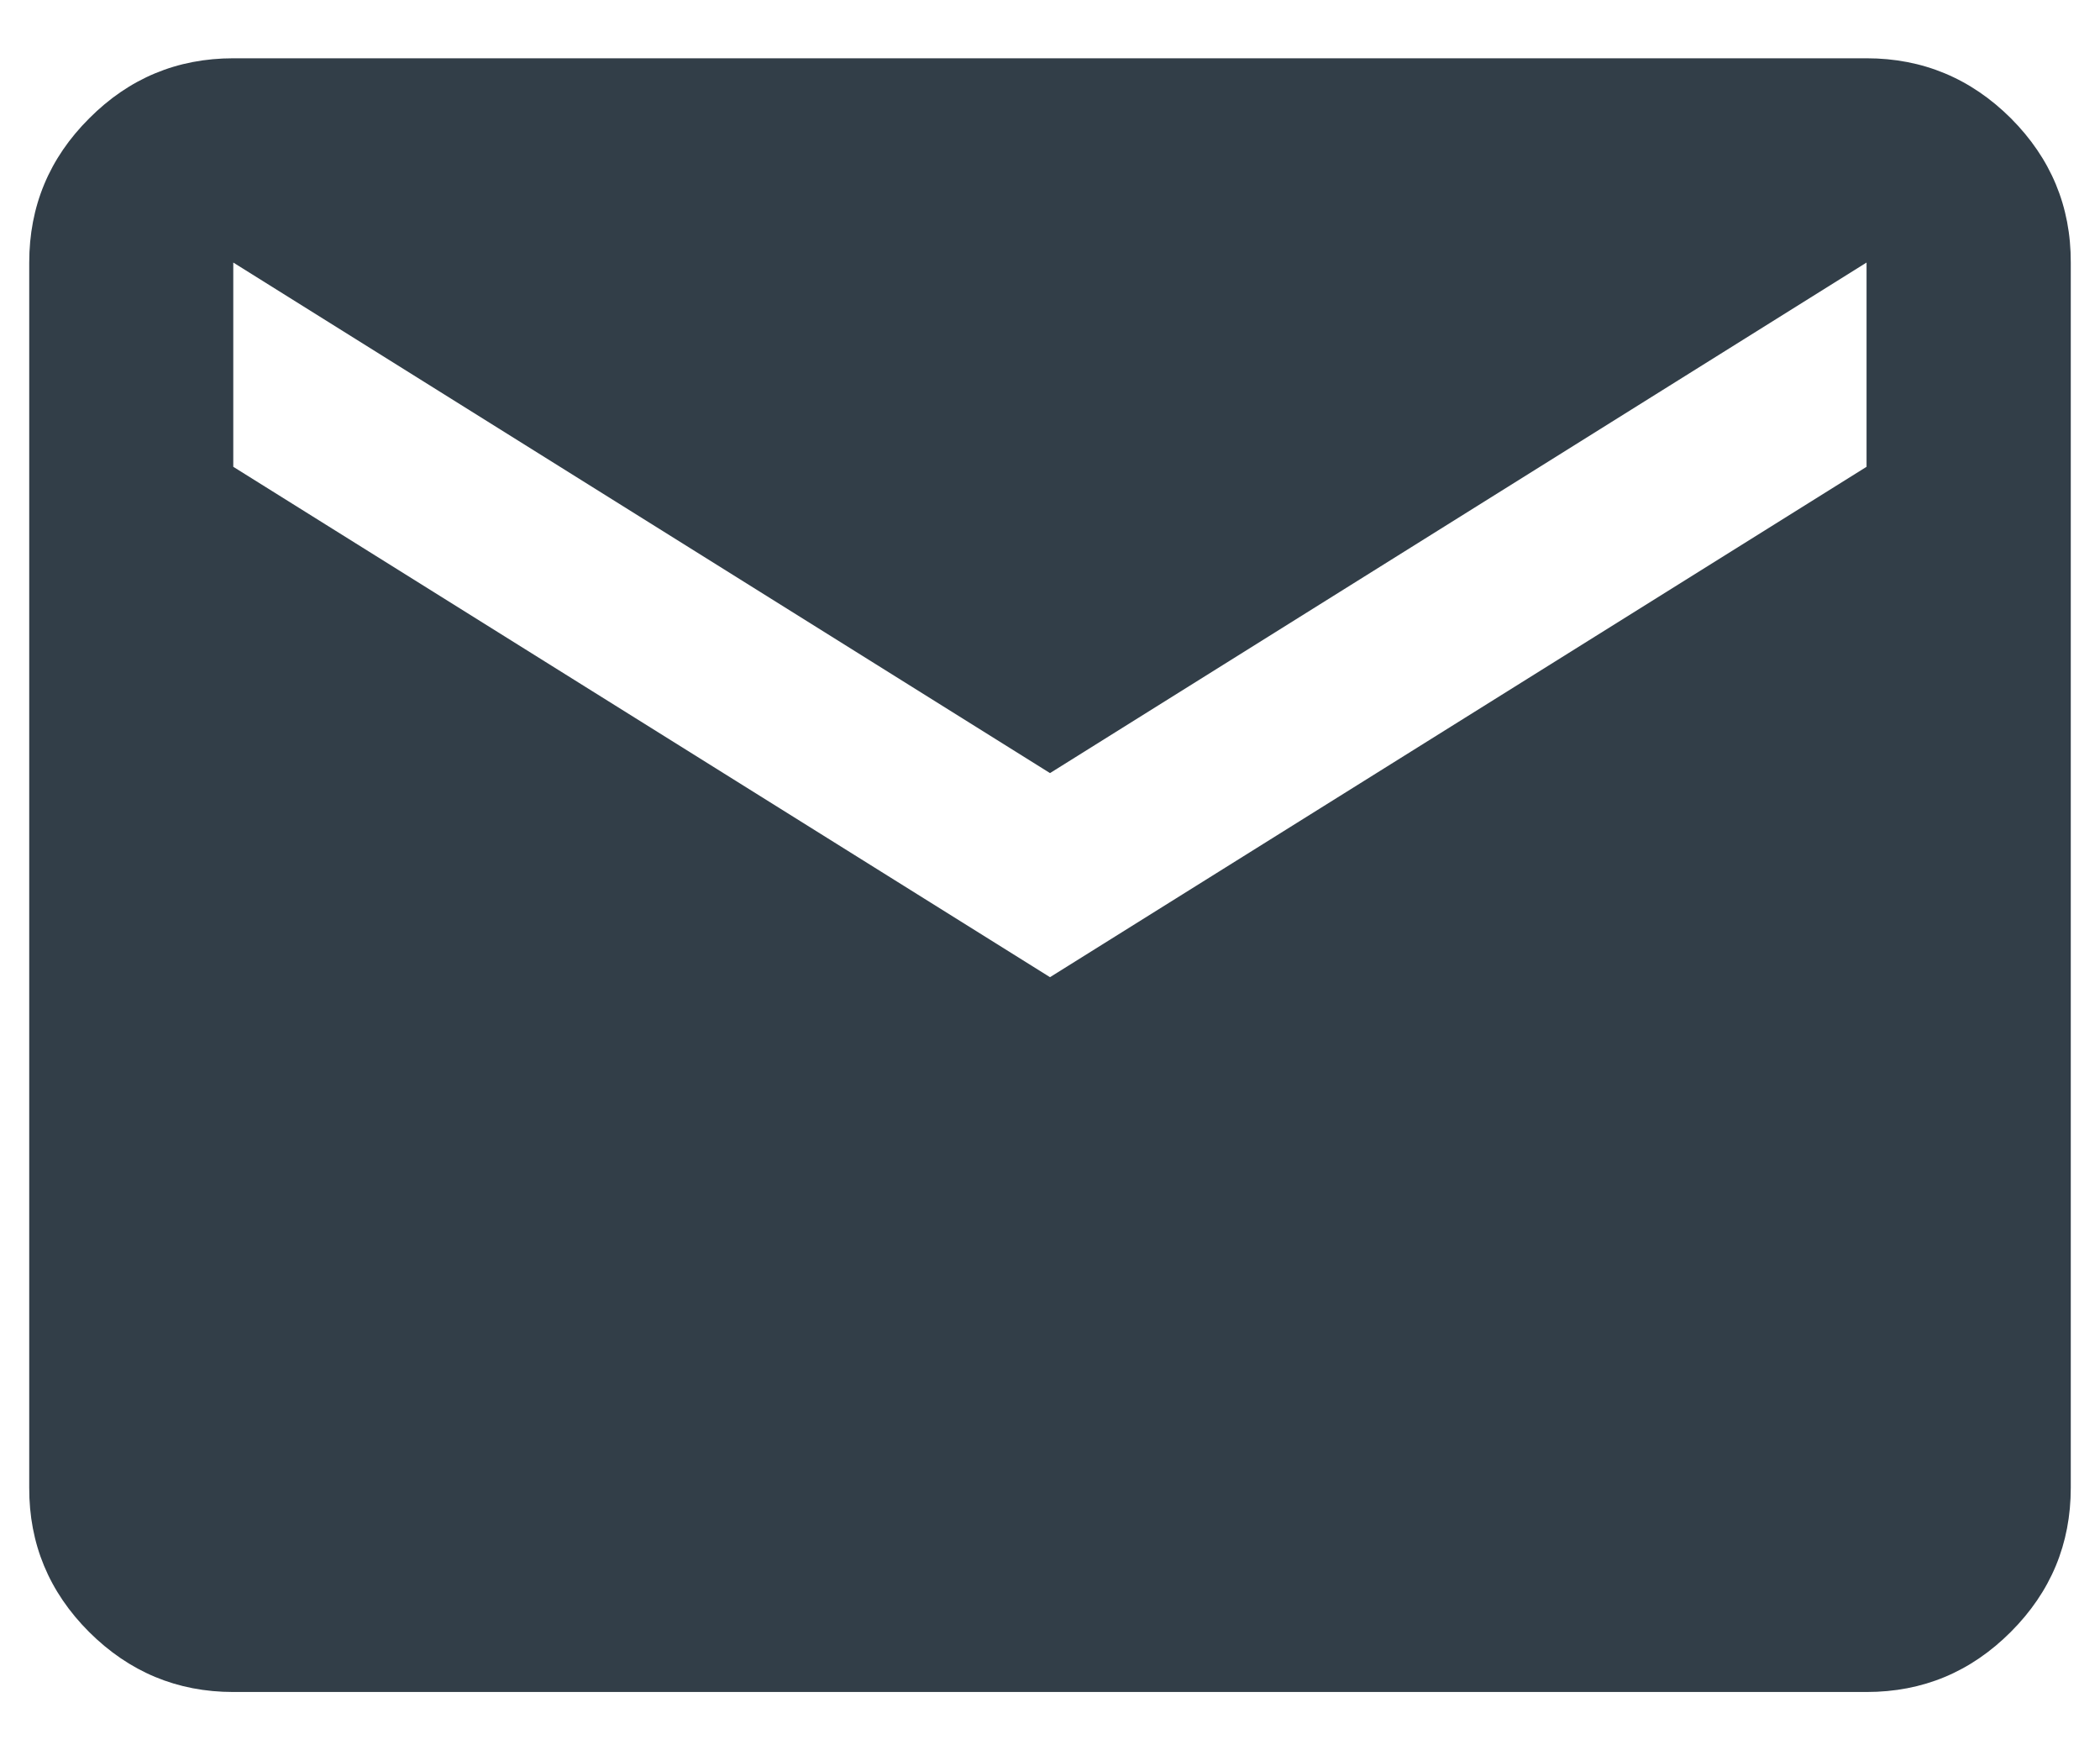 <svg width="12" height="10" viewBox="0 0 12 10" fill="none" xmlns="http://www.w3.org/2000/svg">
<path d="M1.333 9.667C1.012 9.667 0.738 9.552 0.509 9.324C0.28 9.095 0.166 8.82 0.167 8.5V1.5C0.167 1.179 0.281 0.904 0.51 0.676C0.738 0.447 1.013 0.333 1.333 0.333H10.666C10.987 0.333 11.262 0.448 11.491 0.676C11.719 0.905 11.834 1.179 11.833 1.5V8.5C11.833 8.821 11.719 9.095 11.49 9.324C11.261 9.553 10.987 9.667 10.666 9.667H1.333ZM6 5.583L10.666 2.667V1.5L6 4.417L1.333 1.5V2.667L6 5.583Z" fill="#323E48"/>
</svg>
